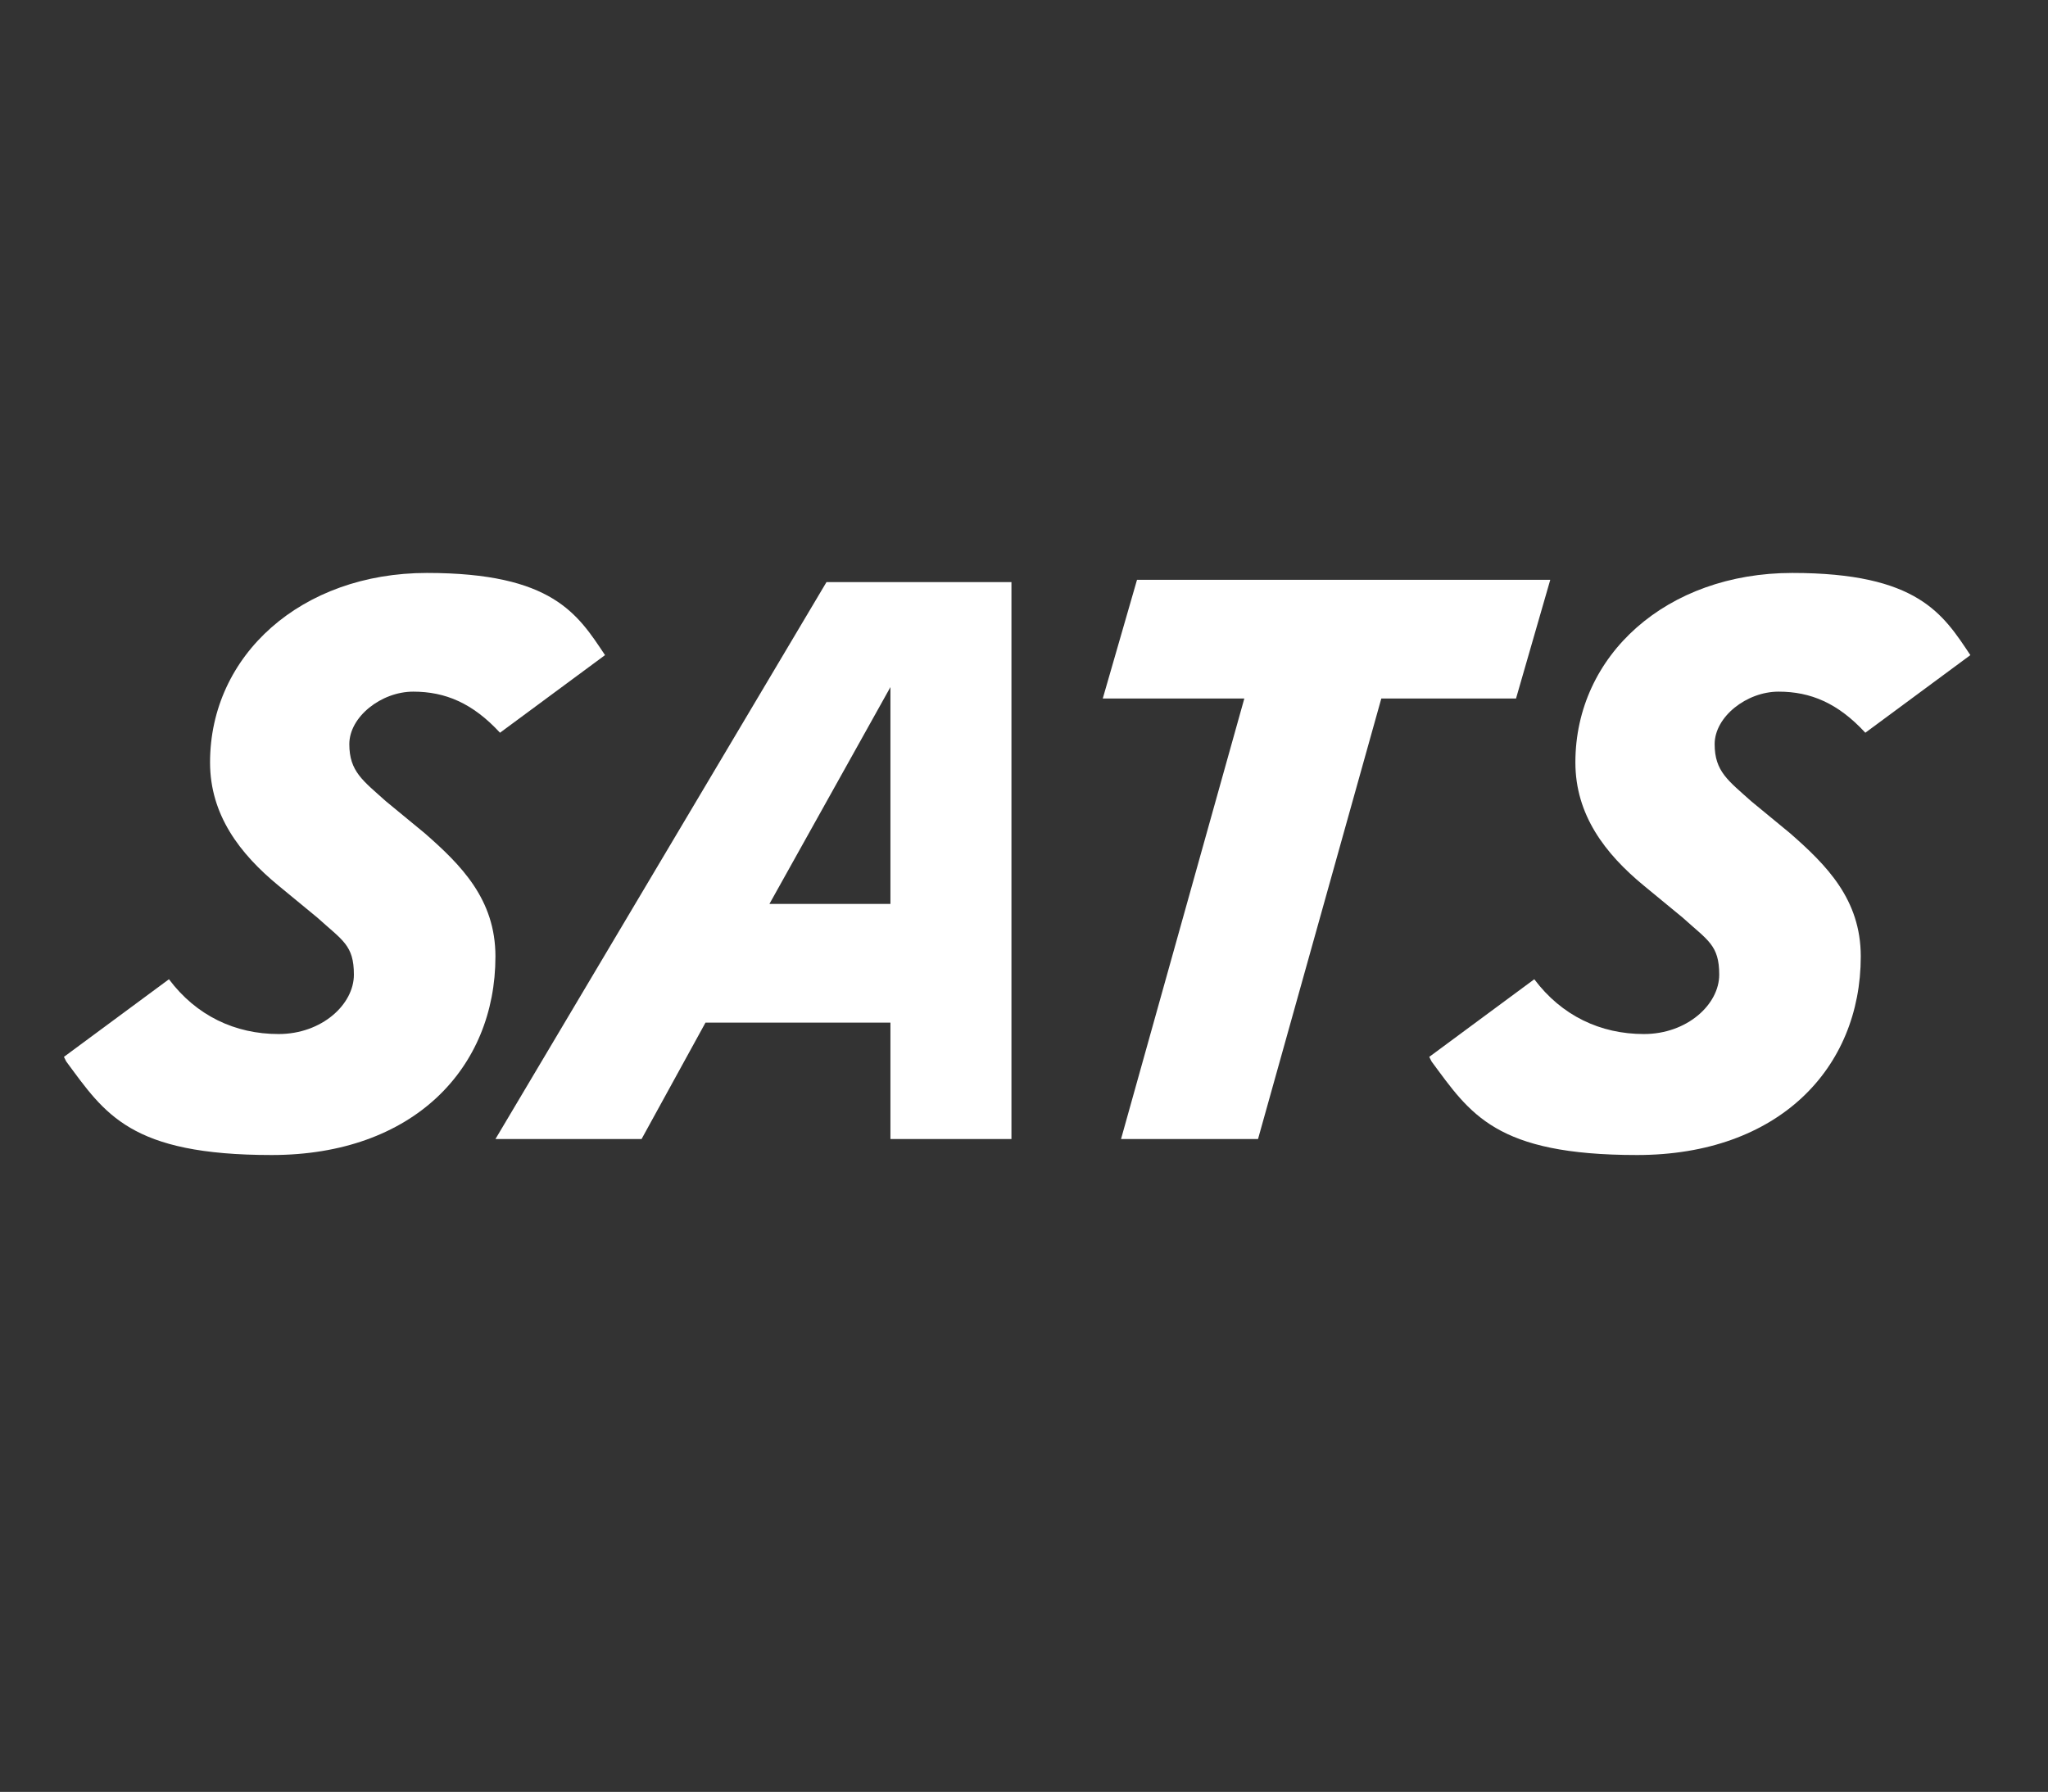 <?xml version="1.0" encoding="UTF-8"?>
<svg id="Layer_1" xmlns="http://www.w3.org/2000/svg" version="1.1" viewBox="0 0 89.7 78.5">
  <rect x="0" y="0" width="89.7" height="78.5" fill="#333333" stroke="none"/>
  <!-- Generator: Adobe Illustrator 29.5.0, SVG Export Plug-In . SVG Version: 2.1.0 Build 137)  -->
  <defs>
    <style>
      .st0 {
        fill: #fff;
      }
    </style>
  </defs>
  <path class="st0" d="M2.8,46.3l4.6-3.4c1.2,1.6,2.9,2.4,4.8,2.4s3.3-1.3,3.3-2.6-.5-1.5-1.6-2.5l-1.7-1.4c-1.7-1.4-3-3.1-3-5.4,0-4.7,4-8.3,9.5-8.3s6.6,1.8,7.8,3.6l-4.6,3.4c-1.2-1.3-2.4-1.8-3.8-1.8s-2.8,1.1-2.8,2.3.6,1.6,1.6,2.5l1.7,1.4c1.6,1.4,3.1,2.9,3.1,5.4,0,4.9-3.6,8.7-9.8,8.7s-7.3-1.8-9-4.1Z"/>
  <path class="st0" d="M62.6,46.3l4.6-3.4c1.2,1.6,2.9,2.4,4.8,2.4s3.3-1.3,3.3-2.6-.5-1.5-1.6-2.5l-1.7-1.4c-1.7-1.4-3-3.1-3-5.4,0-4.7,4-8.3,9.5-8.3s6.6,1.8,7.8,3.6l-4.6,3.4c-1.2-1.3-2.4-1.8-3.8-1.8s-2.8,1.1-2.8,2.3.6,1.6,1.6,2.5l1.7,1.4c1.6,1.4,3.1,2.9,3.1,5.4,0,4.9-3.6,8.7-9.8,8.7s-7.3-1.8-9-4.1Z"/>
  <path class="st0" d="M66.3,30.6h-5.8l-5.4,19.3h-6l5.4-19.3h-6.2l1.5-5.2h18.1l-1.5,5.2Z"/>
  <path class="st0" d="M44.3,25.5v24.4h-5.3v-5.1h-8.1l-2.8,5.1h-6.4l14.5-24.4h8.2ZM39,39.6v-9.5l-5.3,9.5h5.3Z"/>
</svg>